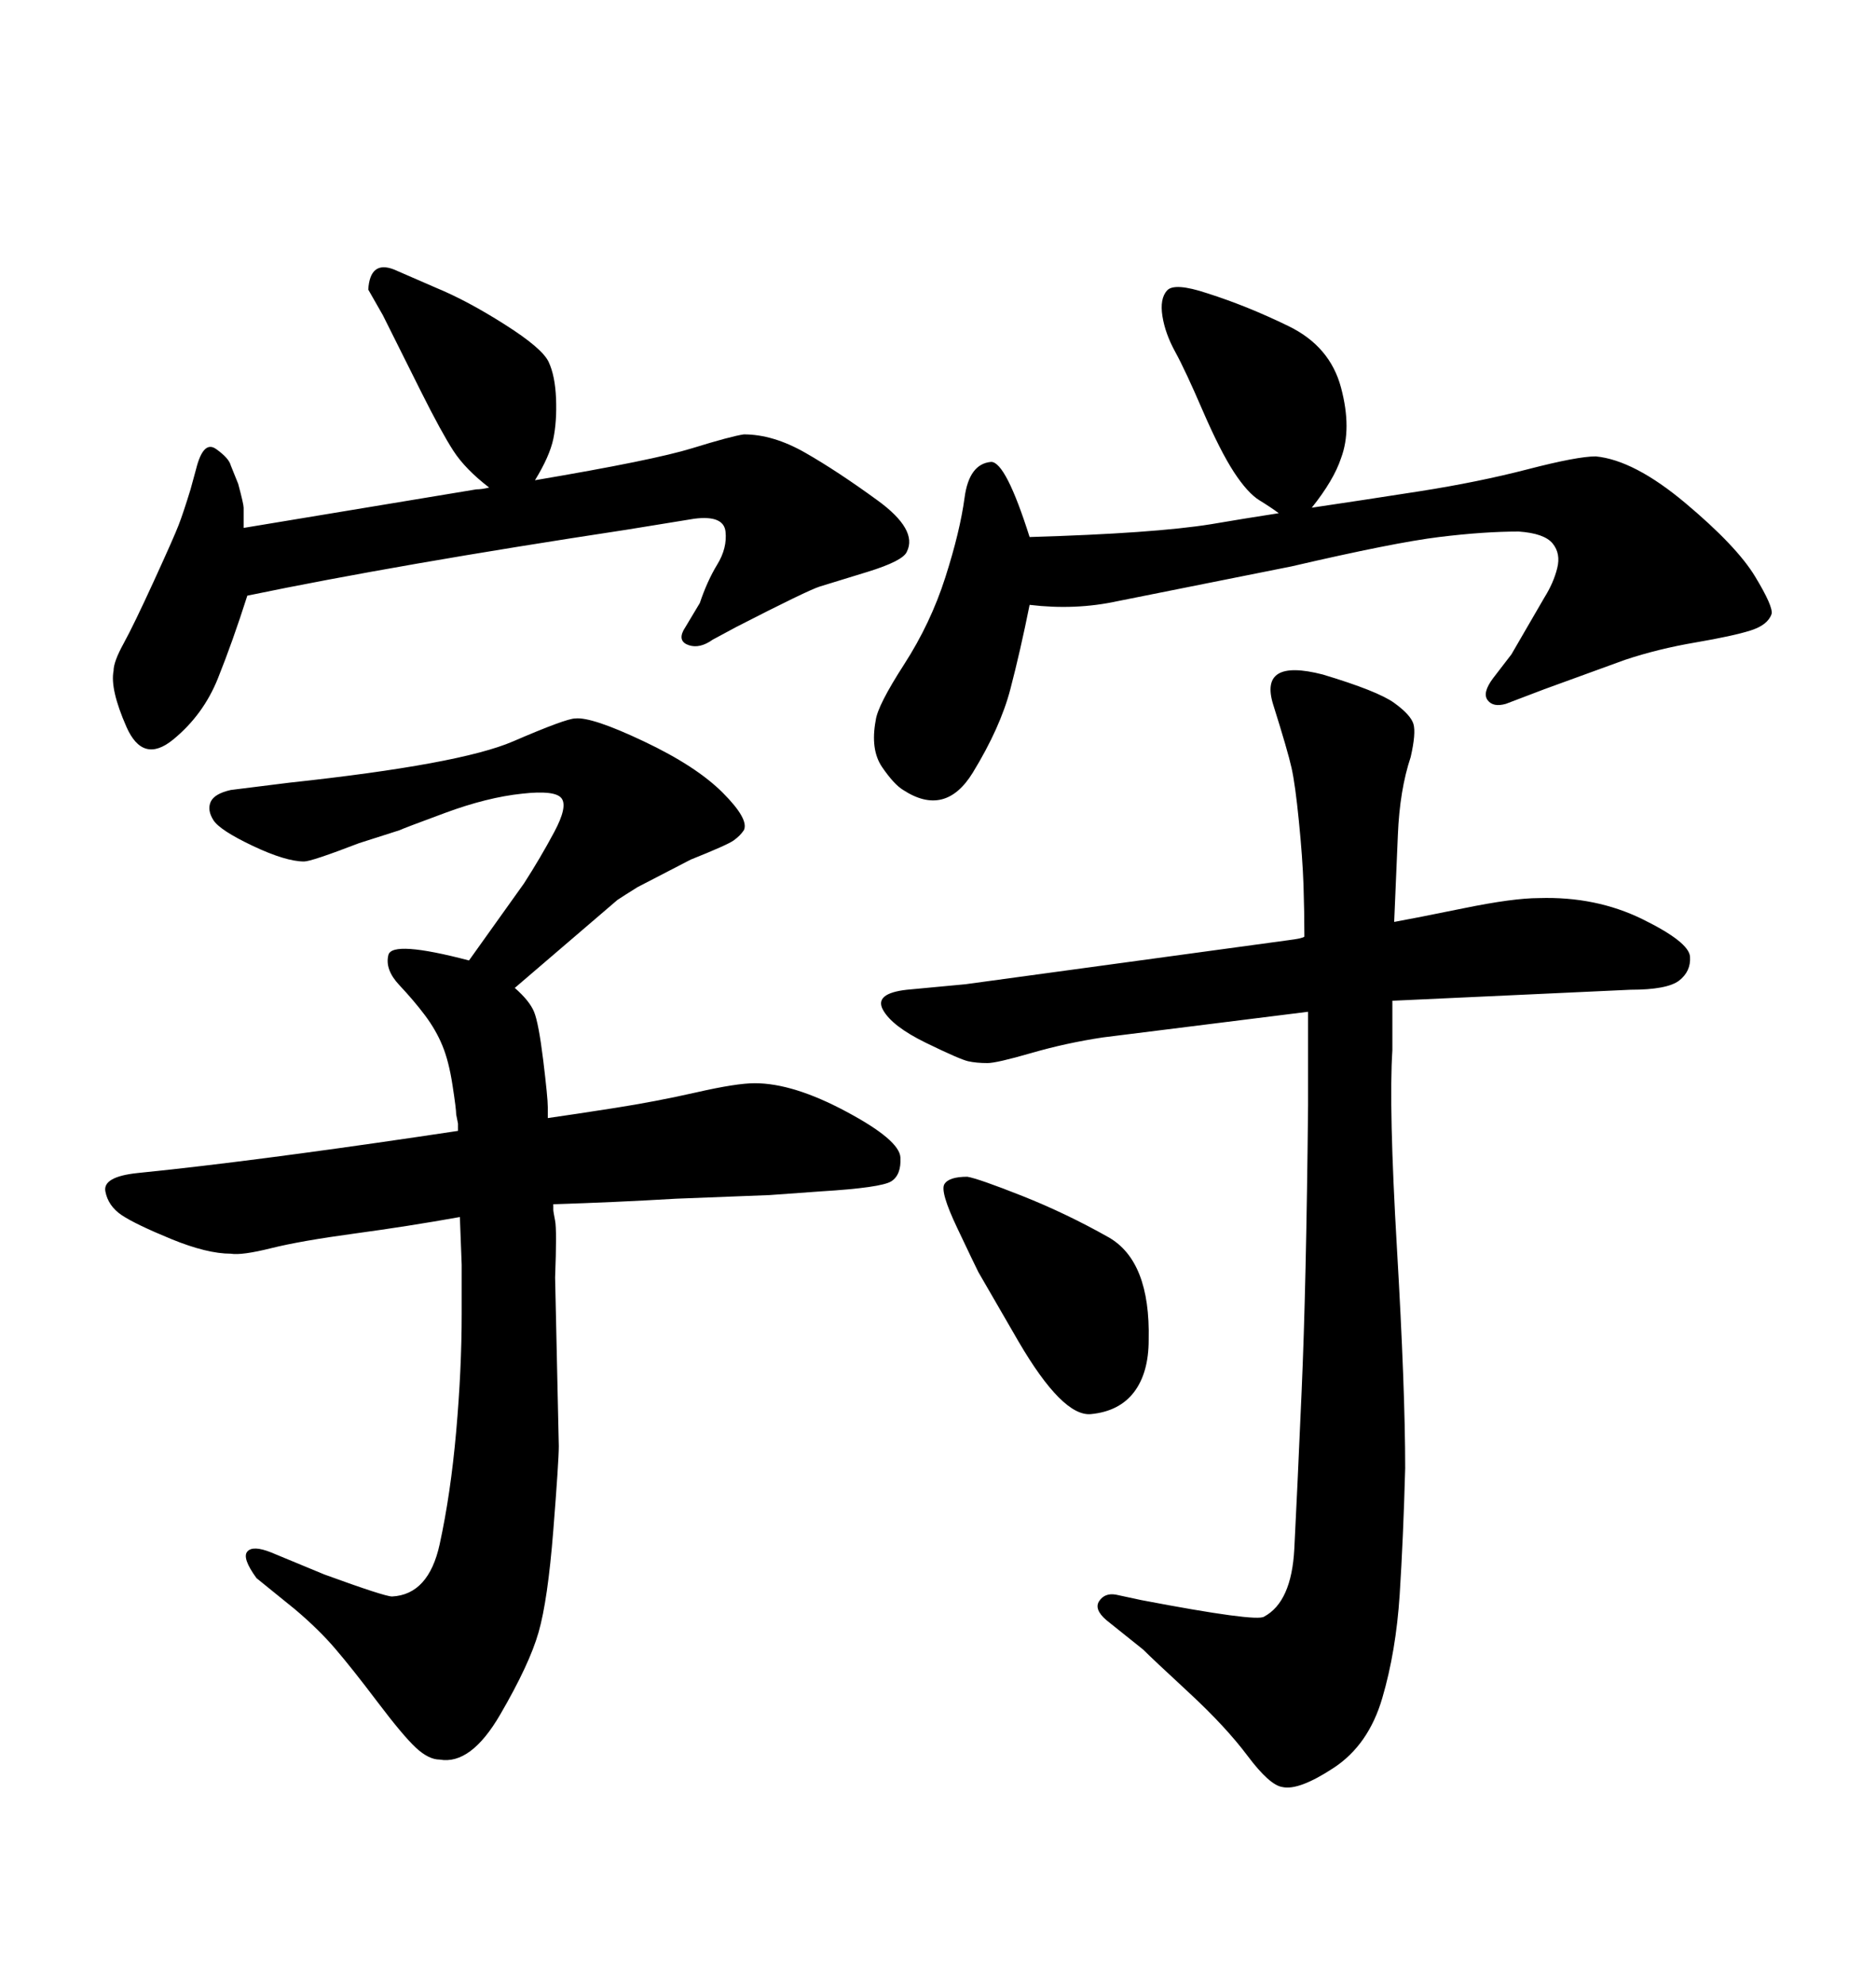 <svg xmlns="http://www.w3.org/2000/svg" xmlns:xlink="http://www.w3.org/1999/xlink" width="300" height="317.285"><path d="M75 153.52L75 153.52L83.79 141.21Q86.43 137.11 88.62 133.01Q90.82 128.91 89.79 127.59Q88.77 126.27 83.50 126.86L83.50 126.86Q77.93 127.44 71.19 129.93Q64.45 132.42 63.87 132.71L63.87 132.71L57.42 134.77Q49.80 137.70 48.63 137.70L48.63 137.70Q45.70 137.70 40.43 135.21Q35.16 132.71 34.13 131.10Q33.11 129.49 33.69 128.17Q34.28 126.86 36.91 126.27L36.91 126.27L46.29 125.10Q73.54 122.17 82.03 118.51Q90.53 114.84 91.99 114.84L91.99 114.84Q94.63 114.55 102.98 118.51Q111.33 122.46 115.58 126.71Q119.82 130.96 118.95 132.71L118.95 132.71Q118.36 133.59 117.33 134.33Q116.31 135.06 110.45 137.40L110.45 137.40L101.95 141.80Q99.61 143.26 98.73 143.85L98.73 143.85L82.32 157.91Q84.67 159.96 85.40 161.72Q86.13 163.48 86.87 169.48Q87.60 175.49 87.60 176.95L87.60 176.95L87.60 178.71Q91.70 178.13 98.29 177.10Q104.88 176.07 111.33 174.61Q117.77 173.14 120.70 173.14L120.70 173.14Q126.86 173.14 135.35 177.69Q143.85 182.23 143.99 185.01Q144.14 187.79 142.53 188.82Q140.92 189.84 131.25 190.43L131.25 190.43L123.05 191.02L108.11 191.60Q98.14 192.19 88.48 192.48L88.48 192.48Q88.48 193.07 88.48 193.36Q88.48 193.65 88.77 195.12Q89.06 196.58 88.77 204.20L88.77 204.20L89.36 231.15Q89.36 233.50 88.48 244.63Q87.60 255.76 86.13 260.89Q84.67 266.02 79.98 274.07Q75.29 282.13 70.31 281.25L70.31 281.25Q68.55 281.25 66.50 279.35Q64.45 277.44 60.35 272.02Q56.25 266.60 53.61 263.53Q50.98 260.45 47.17 257.23L47.17 257.23L41.02 252.25Q38.67 249.02 39.55 248.00Q40.43 246.97 43.36 248.14L43.36 248.14L51.86 251.66Q61.52 255.18 62.70 255.18L62.70 255.18Q68.55 254.88 70.31 246.83Q72.07 238.77 72.95 228.81Q73.83 218.85 73.83 210.06L73.83 210.06L73.83 202.15L73.54 194.53Q65.33 196.00 56.69 197.17Q48.05 198.34 43.36 199.51Q38.67 200.68 36.91 200.39L36.91 200.39Q33.11 200.39 27.39 198.05Q21.68 195.70 19.48 194.24Q17.29 192.77 16.85 190.43Q16.41 188.09 21.97 187.50L21.97 187.50L27.54 186.91Q46.00 184.86 73.24 180.76L73.24 180.76Q73.24 180.18 73.24 179.59L73.24 179.59L72.95 178.13Q72.95 177.25 72.36 173.44Q71.78 169.63 70.75 167.14Q69.73 164.65 67.97 162.30Q66.21 159.96 63.87 157.47Q61.52 154.98 62.11 152.64Q62.70 150.29 75 153.52ZM162.89 214.45L162.89 214.45L156.45 203.32Q155.86 202.15 153.08 196.29Q150.29 190.43 151.03 189.26Q151.76 188.09 154.69 188.09L154.69 188.09Q156.45 188.38 163.48 191.16Q170.51 193.95 177.25 197.75Q183.98 201.56 183.69 214.16L183.69 214.16Q183.69 219.43 181.35 222.51Q179.00 225.59 174.46 226.03Q169.92 226.46 162.89 214.45ZM85.55 76.76L85.55 76.76Q104.59 73.54 110.74 71.63Q116.89 69.73 118.95 69.43L118.95 69.43Q123.63 69.43 128.76 72.36Q133.89 75.29 140.33 79.98Q146.78 84.67 145.02 88.18L145.02 88.18Q144.43 89.65 138.72 91.41Q133.01 93.16 131.10 93.75Q129.20 94.34 117.77 100.20L117.77 100.20L113.96 102.25Q111.91 103.71 110.16 103.13Q108.40 102.54 109.28 100.78L109.28 100.78L111.91 96.39Q113.09 92.87 114.70 90.23Q116.31 87.60 116.02 84.96Q115.72 82.32 111.04 82.91L111.04 82.91L100.20 84.67Q63.57 90.23 39.55 95.21L39.55 95.21Q37.21 102.54 34.86 108.40Q32.52 114.26 27.69 118.21Q22.85 122.17 20.21 116.16Q17.58 110.16 18.16 107.23L18.16 107.23Q18.16 105.76 19.78 102.83Q21.39 99.90 24.61 92.87Q27.83 85.84 28.56 83.94Q29.30 82.03 30.47 78.22L30.47 78.22L31.35 75Q32.52 70.31 34.57 71.78Q36.62 73.24 36.91 74.41L36.91 74.41L38.09 77.34Q38.96 80.57 38.96 81.15L38.96 81.15L38.96 84.38L76.17 78.22Q77.05 78.22 78.22 77.93L78.22 77.93Q74.41 75 72.51 72.07Q70.61 69.14 67.38 62.70Q64.16 56.25 61.23 50.39L61.23 50.39L58.89 46.29Q59.18 41.60 62.99 43.07L62.99 43.07L69.73 46.00Q74.71 48.05 80.71 51.86Q86.72 55.66 87.74 57.86Q88.77 60.06 88.92 63.72Q89.06 67.38 88.48 70.17Q87.89 72.95 85.55 76.76ZM204.49 82.03L204.49 82.03Q203.32 81.15 201.42 79.98Q199.51 78.81 197.31 75.44Q195.12 72.07 192.33 65.63Q189.55 59.18 187.94 56.25Q186.33 53.32 185.89 50.54Q185.45 47.75 186.62 46.44Q187.79 45.12 193.07 46.88L193.07 46.88Q199.51 48.93 206.10 52.15Q212.70 55.37 214.45 61.96Q216.21 68.55 214.45 73.24L214.45 73.24Q213.28 76.76 209.77 81.15L209.77 81.15Q217.68 79.98 227.05 78.52Q236.43 77.05 244.34 75Q252.25 72.95 255.18 72.95L255.18 72.95Q261.33 73.54 269.53 80.42Q277.73 87.30 280.66 92.14Q283.59 96.97 283.30 98.14L283.30 98.14Q282.71 99.90 279.93 100.78Q277.15 101.66 271.14 102.69Q265.14 103.71 259.86 105.47L259.86 105.47L246.97 110.16L240.82 112.50Q238.77 113.09 237.89 111.91Q237.01 110.74 238.77 108.40L238.77 108.40L241.70 104.59L246.97 95.51Q248.44 93.16 249.02 90.82Q249.61 88.48 248.29 86.87Q246.97 85.25 242.87 84.96L242.87 84.96Q237.30 84.96 230.13 85.84Q222.95 86.72 206.54 90.53L206.54 90.53L178.71 96.09Q171.97 97.56 164.65 96.68L164.65 96.68Q163.18 104.00 161.57 110.16Q159.96 116.31 155.57 123.49Q151.17 130.66 144.43 126.27L144.43 126.27Q142.97 125.39 141.06 122.61Q139.16 119.82 140.04 115.14L140.04 115.14Q140.33 112.79 144.58 106.20Q148.83 99.61 151.17 92.29Q153.52 84.96 154.25 79.54Q154.98 74.12 158.50 73.83L158.50 73.83Q160.84 73.83 164.65 85.84L164.65 85.84Q184.57 85.25 193.65 83.79L193.65 83.79L198.93 82.91L204.49 82.03ZM209.18 161.72L209.18 161.72L176.37 165.82Q170.51 166.70 164.94 168.31Q159.38 169.92 157.91 169.92L157.91 169.92Q156.15 169.92 154.83 169.63Q153.52 169.34 148.10 166.70Q142.68 164.06 141.21 161.43Q139.75 158.79 145.02 158.20L145.02 158.20L154.39 157.32L205.96 150.29Q208.30 150 208.59 149.71L208.59 149.71Q208.59 145.90 208.45 141.50Q208.30 137.11 207.71 131.25Q207.13 125.39 206.54 122.75Q205.96 120.12 203.61 112.65Q201.27 105.18 211.52 107.81L211.52 107.81Q220.31 110.45 222.95 112.35Q225.59 114.26 226.03 115.72Q226.46 117.19 225.59 121.00L225.59 121.00Q223.83 126.27 223.54 133.45Q223.24 140.63 222.95 147.36L222.95 147.36Q226.17 146.78 234.08 145.17Q241.99 143.55 246.09 143.55L246.09 143.55Q255.18 143.26 262.65 146.92Q270.12 150.59 270.26 152.93Q270.41 155.27 268.51 156.74Q266.60 158.20 260.74 158.20L260.74 158.20L222.66 159.96Q222.66 162.89 222.66 163.62Q222.66 164.36 222.66 167.87L222.66 167.87Q222.07 176.95 223.39 199.51Q224.71 222.07 224.71 234.67L224.71 234.67Q224.41 245.80 223.83 254.88Q223.24 263.96 221.04 271.44Q218.85 278.91 213.28 282.57Q207.71 286.23 205.08 285.64L205.08 285.64Q203.03 285.35 199.51 280.66Q196.00 275.98 190.14 270.56Q184.28 265.14 182.81 263.67L182.81 263.67L176.95 258.98Q174.90 257.23 175.78 255.91Q176.66 254.59 178.42 254.88L178.42 254.88L182.52 255.76Q200.98 259.28 202.15 258.40L202.15 258.40Q206.54 256.05 206.98 247.56Q207.42 239.06 208.15 222.36Q208.89 205.66 209.18 176.66L209.18 176.66Q209.18 170.21 209.18 168.16L209.18 168.16L209.18 161.72Z"/></svg>